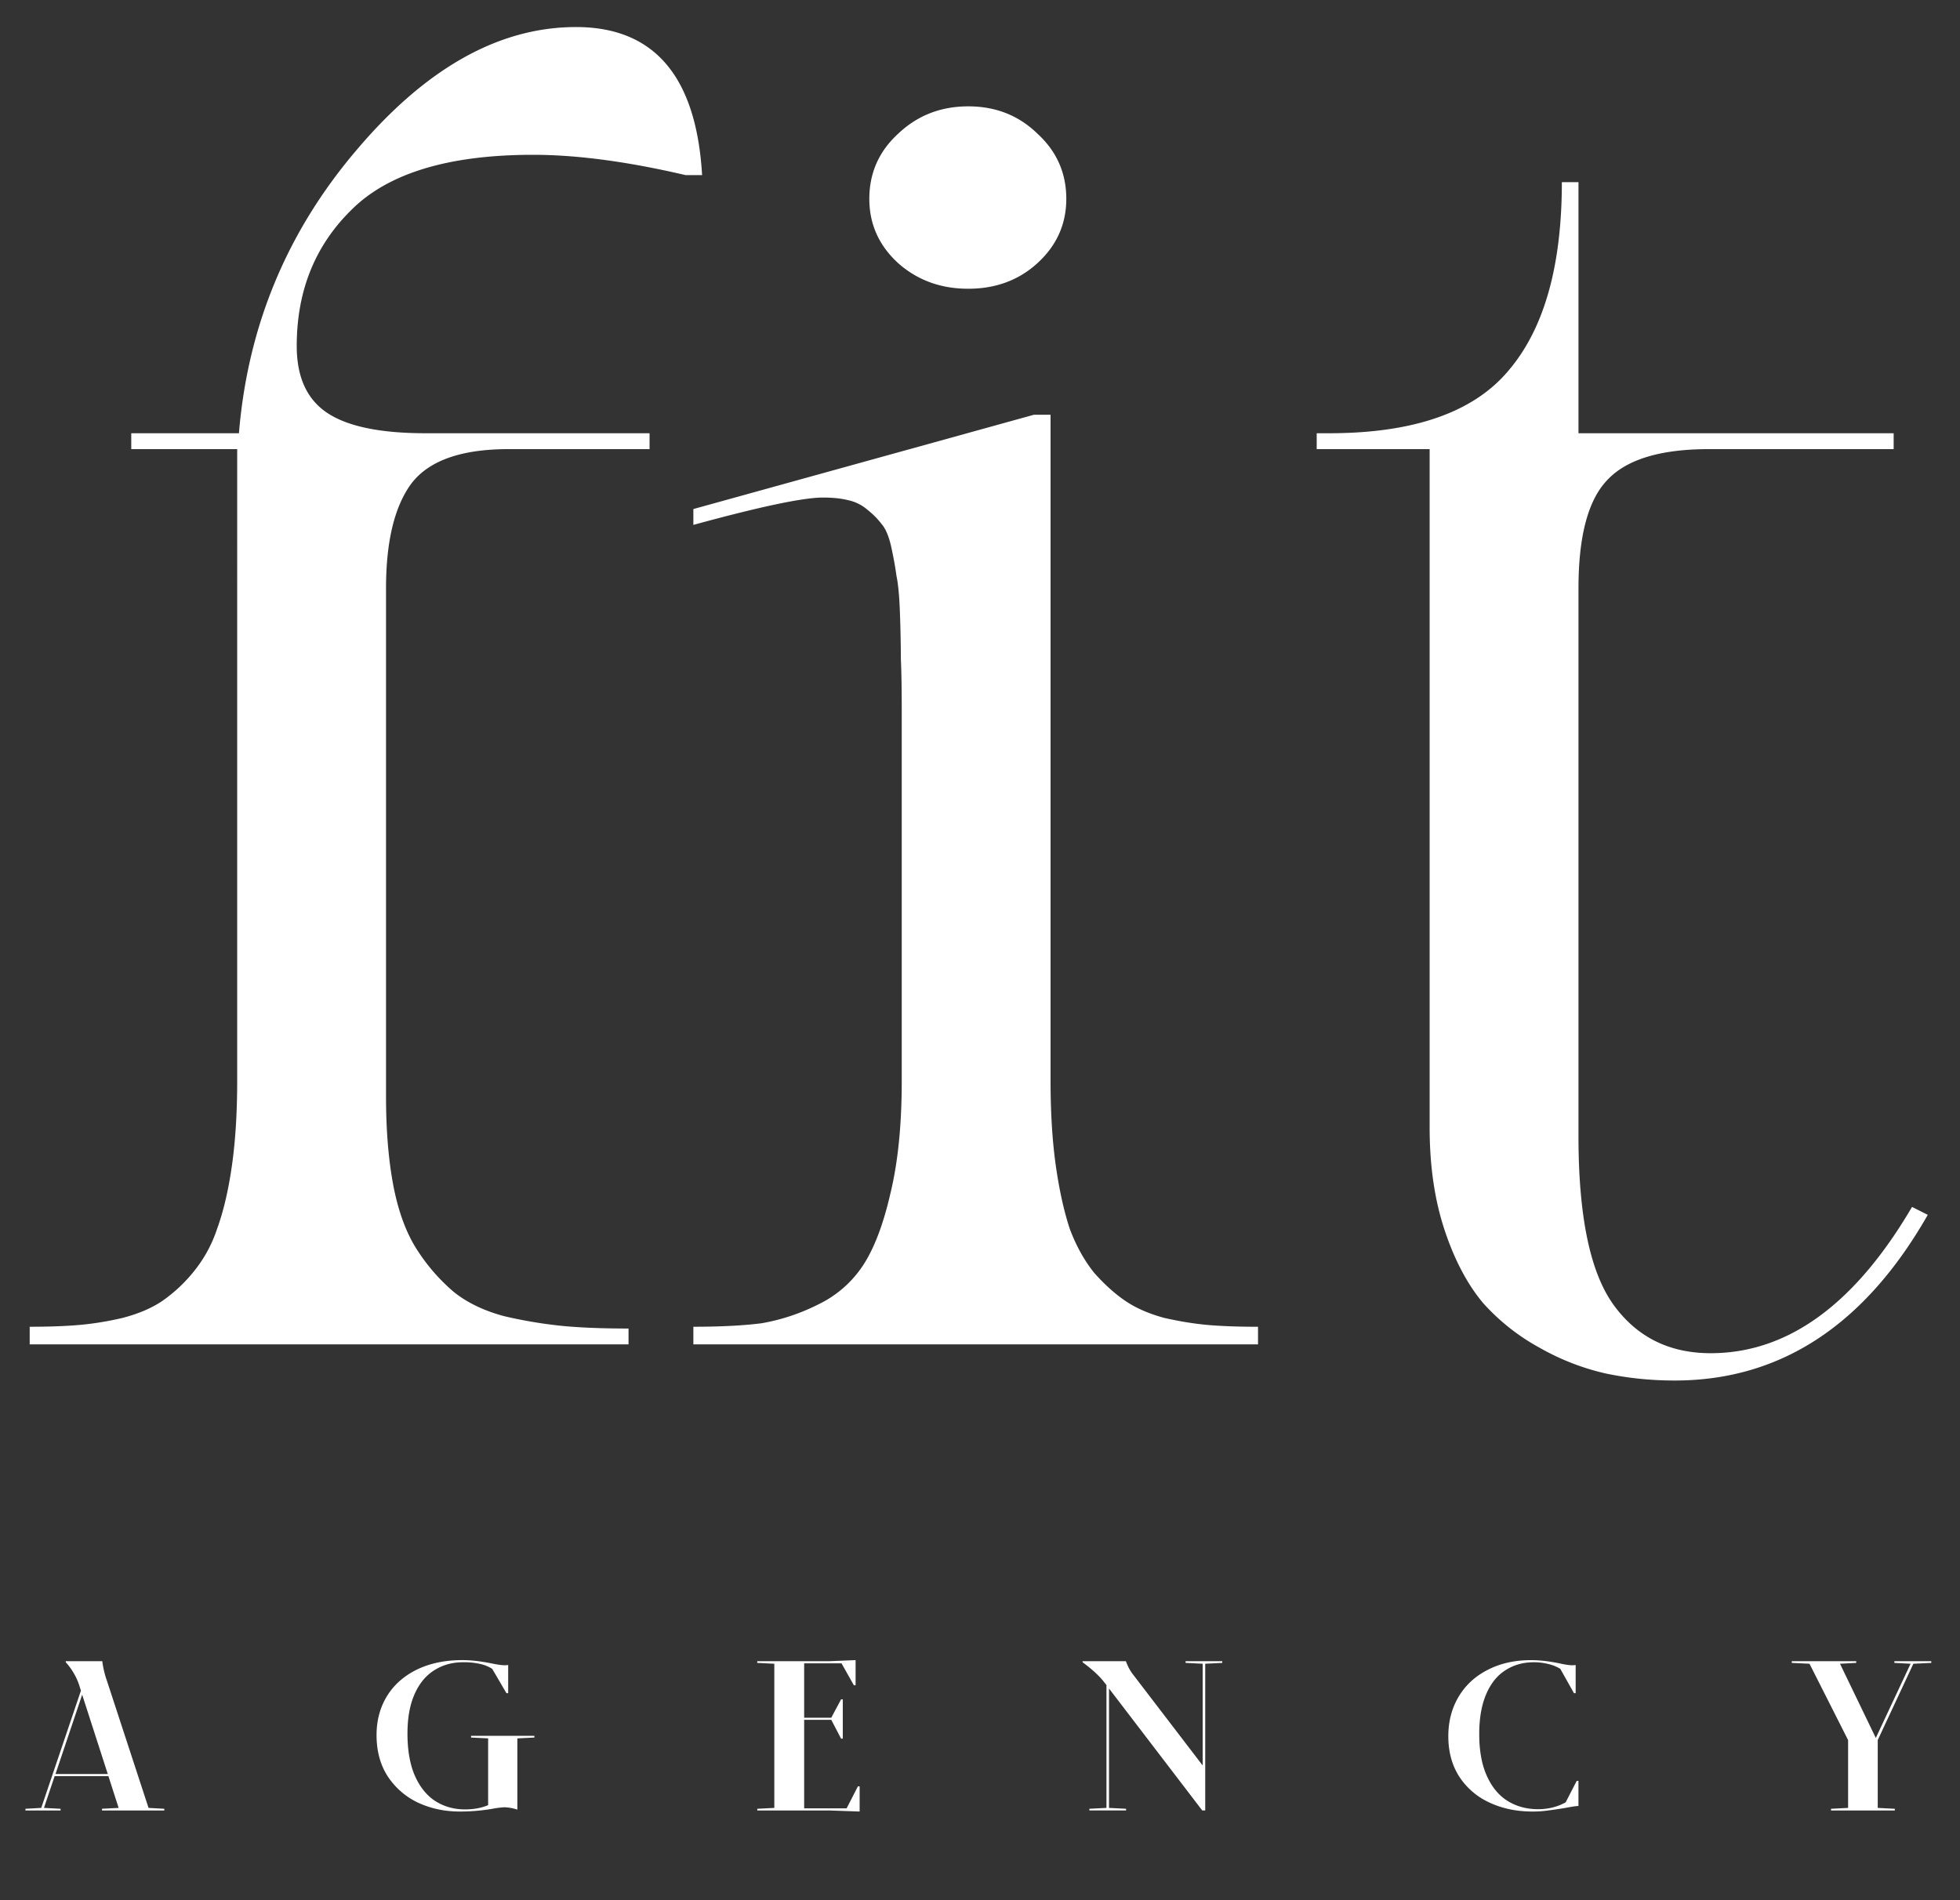 <svg xmlns="http://www.w3.org/2000/svg" width="66" height="64" fill="none"><rect width="100%" height="100%" fill="#333333" stroke="none"/><path fill="#fff" d="m64.385 40.65.53.267c-2.122 3.72-4.962 5.58-8.52 5.58-.805 0-1.582-.08-2.328-.238a8.103 8.103 0 0 1-2.212-.86 7.14 7.14 0 0 1-1.916-1.514c-.53-.633-.963-1.454-1.297-2.463-.334-1.01-.501-2.157-.501-3.443V15.127h-3.803v-.535h.413c2.85 0 4.864-.702 6.043-2.107 1.2-1.404 1.799-3.522 1.799-6.35h.56v8.457h10.613v.535h-6.22c-1.632 0-2.772.346-3.42 1.038-.649.673-.973 1.89-.973 3.65v18.46c0 2.692.393 4.581 1.179 5.67.786 1.088 1.877 1.632 3.272 1.632 2.595 0 4.855-1.642 6.781-4.927ZM34.933 8.864c-.629.574-1.405.861-2.329.861-.924 0-1.71-.287-2.358-.86-.649-.594-.973-1.316-.973-2.167 0-.87.324-1.603.973-2.196.648-.614 1.434-.92 2.358-.92.924 0 1.7.306 2.33.92.648.593.972 1.325.972 2.196 0 .85-.324 1.573-.973 2.166Zm.443 27.542c0 1.069.059 2.018.176 2.85.118.83.276 1.542.472 2.136.216.574.491 1.068.826 1.484.353.396.707.712 1.06.95.355.237.787.425 1.298.563.53.12 1.022.198 1.474.238.472.04 1.032.06 1.68.06v.593H23.348v-.594c.924 0 1.69-.04 2.3-.118a6.8 6.8 0 0 0 1.886-.624 3.748 3.748 0 0 0 1.534-1.335c.373-.574.677-1.375.913-2.404.256-1.049.384-2.315.384-3.799V24.001c0-.792-.01-1.395-.03-1.81a45 45 0 0 0-.03-1.514c-.019-.574-.058-1-.117-1.277-.04-.296-.099-.623-.177-.98-.079-.355-.187-.612-.324-.77a2.682 2.682 0 0 0-.472-.476 1.443 1.443 0 0 0-.649-.326c-.236-.06-.52-.09-.855-.09-.668 0-2.122.308-4.363.921v-.534l11.468-3.176h.56v22.437ZM17.952 5.214c-2.83 0-4.865.613-6.103 1.84-1.238 1.207-1.857 2.74-1.857 4.6 0 1.049.344 1.8 1.032 2.256.688.455 1.788.682 3.302.682h7.547v.535h-4.747c-1.592 0-2.682.385-3.272 1.157-.57.772-.855 1.949-.855 3.532V36.94c0 1.168.088 2.197.265 3.087.177.87.452 1.583.826 2.137a6.342 6.342 0 0 0 1.209 1.365c.452.356 1.012.623 1.68.801a15.33 15.33 0 0 0 1.946.327c.609.059 1.356.089 2.24.089v.534H1v-.594c.649 0 1.199-.02 1.651-.059.472-.04.963-.119 1.474-.238.53-.138.973-.326 1.327-.563a5.063 5.063 0 0 0 1.032-.95 4.52 4.52 0 0 0 .825-1.484c.216-.594.383-1.306.501-2.137.118-.83.177-1.78.177-2.849V15.127H4.42v-.535h3.626c.295-3.6 1.612-6.776 3.95-9.526 2.34-2.77 4.806-4.155 7.4-4.155 2.634 0 4.05 1.662 4.246 4.986h-.56c-1.946-.455-3.656-.683-5.13-.683ZM3.435 60.92l.56-.028-.344-1.07H1.84l-.36 1.07.56.029v.057H.857v-.057l.532-.029 1.336-3.95-.05-.159a2.057 2.057 0 0 0-.201-.445 2.033 2.033 0 0 0-.26-.352v-.036h1.23c.028.225.083.453.164.682l1.394 4.26.531.029v.057H3.435v-.057Zm.194-1.17-.862-2.672-.898 2.672h1.76Zm11.852 1.264c-.502 0-.967-.098-1.393-.294a2.486 2.486 0 0 1-1.027-.884c-.254-.388-.381-.855-.381-1.4 0-.484.115-.918.345-1.3.234-.384.57-.683 1.005-.899.44-.215.953-.323 1.538-.323.287 0 .61.036.97.108.205.043.356.065.452.065a.788.788 0 0 0 .122-.008v.949h-.058l-.48-.82a1.25 1.25 0 0 0-.403-.164 2.363 2.363 0 0 0-.575-.058c-.369 0-.694.091-.977.273-.282.177-.502.445-.66.804-.159.36-.238.8-.238 1.322 0 .57.084 1.047.252 1.43.172.383.404.668.697.854.292.182.622.273.99.273.293 0 .552-.048.777-.143V58.55l-.575-.028v-.058h2.133v.058l-.574.028v2.4a1.492 1.492 0 0 0-.438-.08 2.95 2.95 0 0 0-.36.044c-.368.067-.75.1-1.142.1Zm10.018-.093.575-.029v-4.856l-.575-.028v-.058h2.435l.877-.036v.848h-.058l-.416-.74h-1.258v1.832h.913l.33-.618h.058v1.322h-.058l-.33-.633h-.913v2.981h1.43l.38-.74h.058v.848l-1.02-.036H25.5v-.057Zm11.68-4.267c-.163-.21-.405-.433-.725-.668v-.036h1.458c.019.053.052.13.1.23.053.096.108.18.166.251l2.32 3.032v-3.427l-.575-.028v-.058h1.235v.058l-.574.028v4.942h-.1l-3.14-4.108v4.022l.575.029v.057h-1.236v-.057l.575-.029v-4.137l-.079-.1Zm14.428 4.36c-.536 0-1.02-.1-1.45-.302a2.398 2.398 0 0 1-1.02-.876c-.245-.383-.367-.835-.367-1.358 0-.498.115-.94.345-1.328.23-.388.555-.69.977-.905.421-.22.91-.33 1.465-.33.283 0 .599.035.948.107.192.043.335.065.431.065a.79.79 0 0 0 .122-.008v.949h-.057l-.46-.82a1.383 1.383 0 0 0-.41-.164 1.977 1.977 0 0 0-.48-.058c-.364 0-.685.091-.963.273-.278.177-.493.448-.647.812-.153.359-.23.804-.23 1.336 0 .565.087 1.036.26 1.415.172.378.406.658.703.84.297.182.637.273 1.02.273.34 0 .649-.077.927-.23l.373-.725h.058v.847c-.067 0-.213.022-.438.065-.23.038-.424.067-.582.086a3.52 3.52 0 0 1-.525.036Zm10.05-.093.575-.029v-2.284l-1.3-2.572-.597-.028v-.058h2.17v.058l-.546.028 1.206 2.5 1.171-2.5-.546-.028v-.058h1.243v.058l-.603.028-1.2 2.572v2.284l.575.029v.057h-2.148v-.057Z"/></svg>
